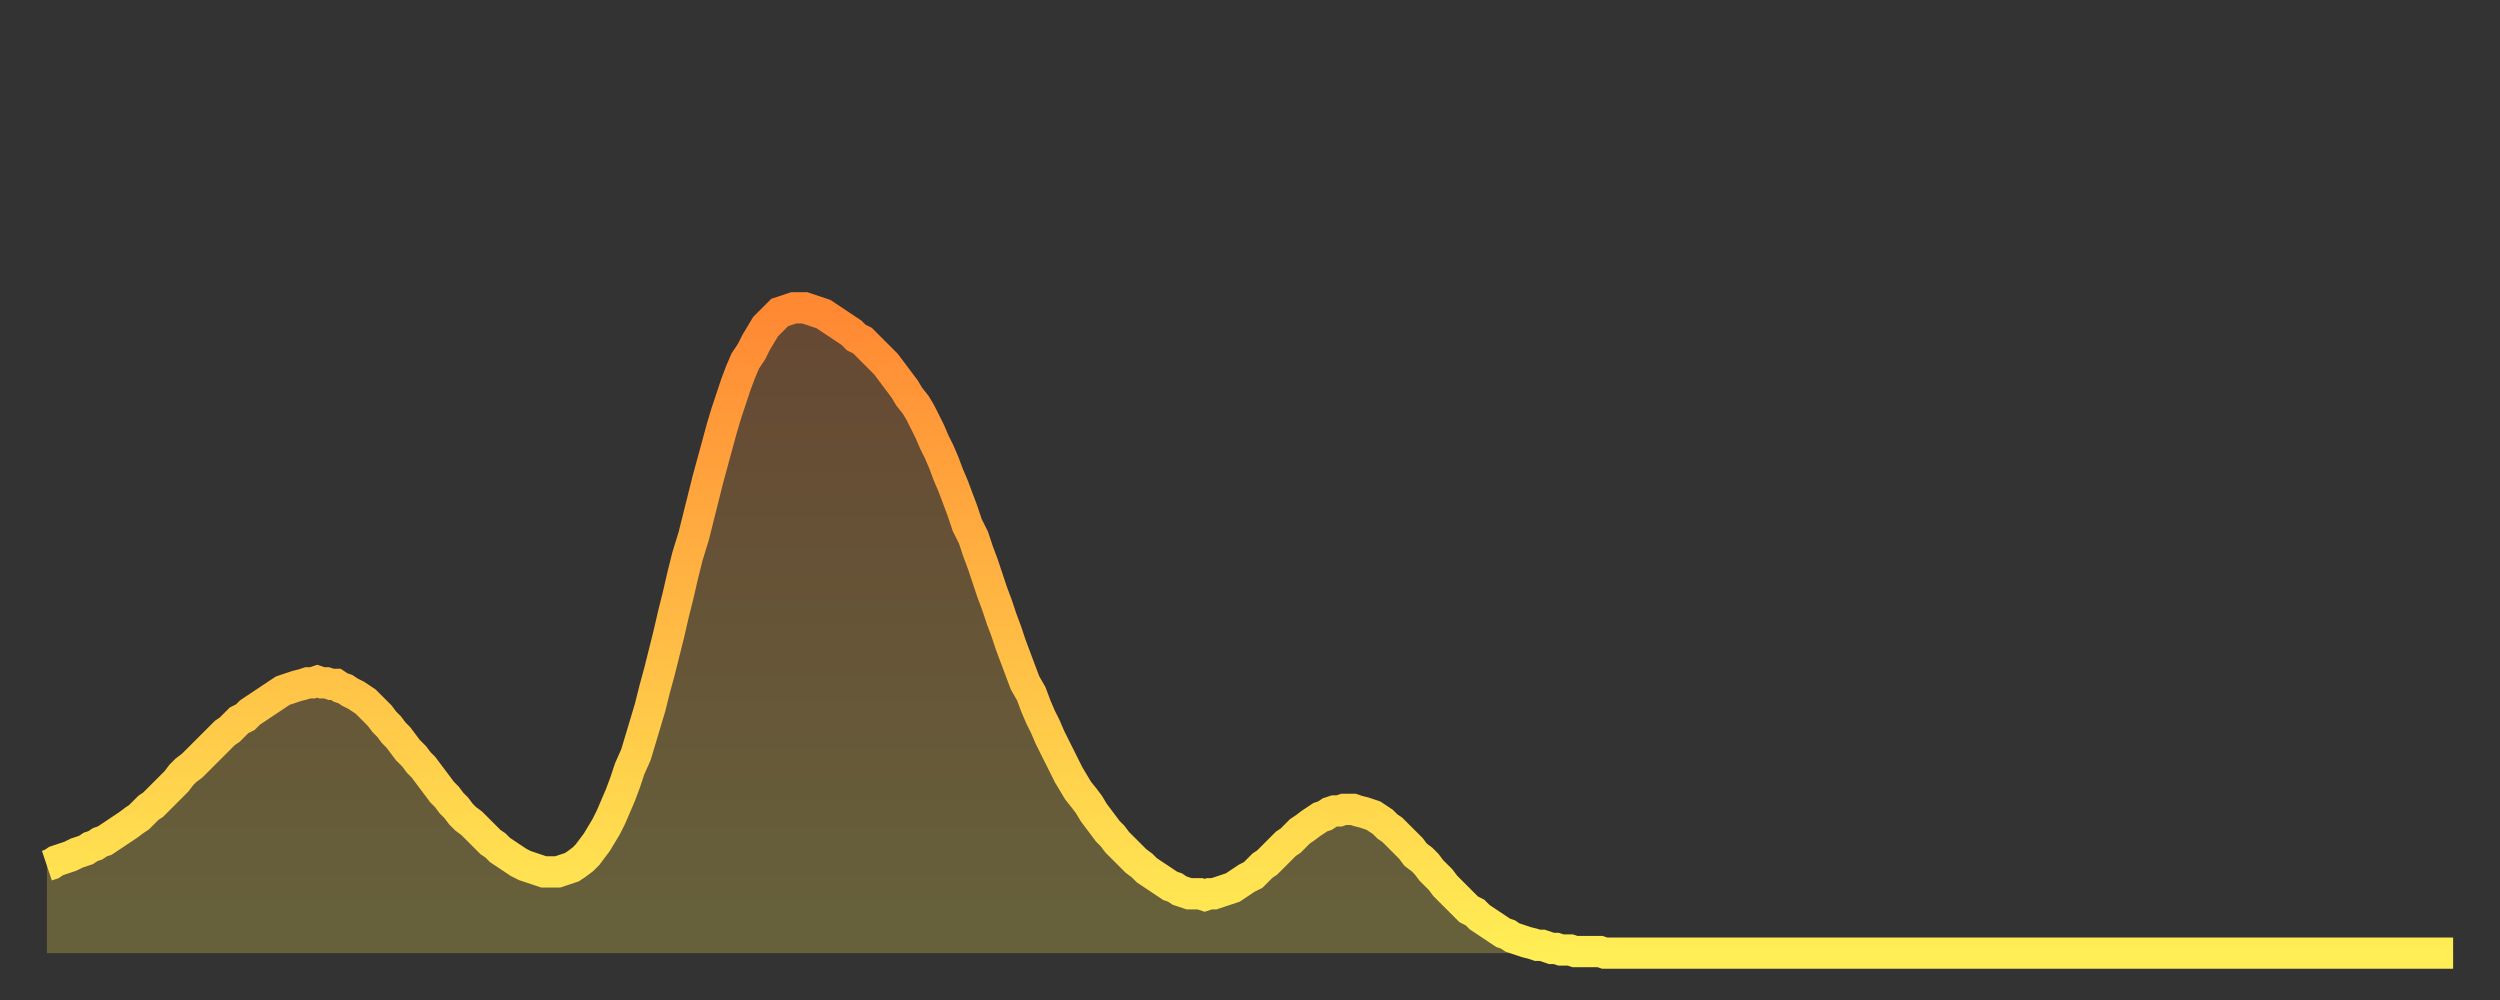 <?xml version="1.0" encoding="utf-8" ?>
<svg baseProfile="full" height="64" version="1.1" width="160" xmlns="http://www.w3.org/2000/svg" xmlns:ev="http://www.w3.org/2001/xml-events" xmlns:xlink="http://www.w3.org/1999/xlink"><rect width="100%" height="100%" fill="#333333" stroke="none"/><defs><linearGradient id="id748576" x1="0" x2="0" y1="0" y2="1"><stop offset="0%" stop-color="#ff8833" /><stop offset="50%" stop-color="#ffbb44" /><stop offset="100%" stop-color="#ffee55" /></linearGradient></defs><g transform="translate(3,3)"><g><path d="M 0.0 52.4 0.3 52.3 0.6 52.1 0.9 52.0 1.2 51.9 1.5 51.8 1.9 51.6 2.2 51.5 2.5 51.4 2.8 51.2 3.1 51.1 3.4 50.9 3.7 50.8 4.0 50.6 4.3 50.4 4.6 50.2 4.9 50.0 5.2 49.8 5.6 49.5 5.9 49.3 6.2 49.0 6.5 48.7 6.8 48.5 7.1 48.2 7.4 47.9 7.7 47.6 8.0 47.3 8.3 47.0 8.6 46.6 8.9 46.3 9.3 46.0 9.6 45.7 9.9 45.4 10.2 45.1 10.5 44.8 10.8 44.5 11.1 44.2 11.4 43.9 11.7 43.7 12.0 43.4 12.3 43.1 12.7 42.9 13.0 42.6 13.3 42.4 13.6 42.2 13.9 42.0 14.2 41.8 14.5 41.6 14.8 41.4 15.1 41.2 15.4 41.1 15.7 41.0 16.0 40.9 16.4 40.8 16.7 40.7 17.0 40.7 17.3 40.6 17.6 40.7 17.9 40.7 18.2 40.8 18.5 40.8 18.8 41.0 19.1 41.1 19.4 41.3 19.8 41.5 20.1 41.7 20.4 41.9 20.7 42.2 21.0 42.5 21.3 42.8 21.6 43.2 21.9 43.5 22.2 43.9 22.5 44.2 22.8 44.6 23.1 45.0 23.5 45.4 23.8 45.8 24.1 46.1 24.4 46.5 24.7 46.9 25.0 47.3 25.3 47.7 25.6 48.0 25.9 48.4 26.2 48.7 26.5 49.1 26.8 49.4 27.2 49.7 27.5 50.0 27.8 50.3 28.1 50.6 28.4 50.9 28.7 51.1 29.0 51.4 29.3 51.6 29.6 51.8 29.9 52.0 30.2 52.2 30.6 52.4 30.9 52.5 31.2 52.6 31.5 52.7 31.8 52.8 32.1 52.8 32.4 52.8 32.7 52.8 33.0 52.7 33.3 52.6 33.6 52.5 33.9 52.3 34.3 52.0 34.6 51.7 34.9 51.3 35.2 50.9 35.5 50.4 35.8 49.9 36.1 49.3 36.4 48.6 36.7 47.9 37.0 47.1 37.3 46.2 37.7 45.3 38.0 44.3 38.3 43.3 38.6 42.3 38.9 41.1 39.2 40.0 39.5 38.8 39.8 37.6 40.1 36.3 40.4 35.1 40.7 33.8 41.0 32.6 41.4 31.3 41.7 30.1 42.0 28.9 42.3 27.7 42.6 26.6 42.9 25.5 43.2 24.4 43.5 23.4 43.8 22.5 44.1 21.6 44.4 20.8 44.7 20.1 45.1 19.5 45.4 18.9 45.7 18.4 46.0 17.9 46.3 17.6 46.6 17.3 46.9 17.0 47.2 16.9 47.5 16.8 47.8 16.7 48.1 16.7 48.5 16.7 48.8 16.8 49.1 16.9 49.4 17.0 49.7 17.1 50.0 17.3 50.3 17.5 50.6 17.7 50.9 17.9 51.2 18.1 51.5 18.3 51.8 18.6 52.2 18.8 52.5 19.1 52.8 19.4 53.1 19.7 53.4 20.0 53.7 20.3 54.0 20.7 54.3 21.1 54.6 21.5 54.9 21.9 55.2 22.4 55.6 22.9 55.9 23.4 56.2 24.0 56.5 24.6 56.8 25.3 57.1 25.9 57.4 26.6 57.7 27.4 58.0 28.1 58.3 28.9 58.6 29.7 58.9 30.6 59.3 31.4 59.6 32.3 59.9 33.1 60.2 34.0 60.5 34.9 60.8 35.7 61.1 36.6 61.4 37.4 61.7 38.3 62.0 39.1 62.3 39.9 62.6 40.7 63.0 41.4 63.3 42.2 63.6 42.9 63.9 43.5 64.2 44.2 64.5 44.8 64.8 45.4 65.1 46.0 65.4 46.6 65.7 47.1 66.0 47.6 66.4 48.1 66.7 48.5 67.0 49.0 67.3 49.4 67.6 49.8 67.9 50.2 68.2 50.5 68.5 50.9 68.8 51.2 69.1 51.5 69.4 51.8 69.7 52.1 70.1 52.4 70.4 52.7 70.7 52.9 71.0 53.1 71.3 53.3 71.6 53.5 71.9 53.7 72.2 53.8 72.5 54.0 72.8 54.1 73.1 54.2 73.5 54.2 73.8 54.2 74.1 54.3 74.4 54.2 74.7 54.2 75.0 54.1 75.3 54.0 75.6 53.9 75.9 53.8 76.2 53.6 76.5 53.4 76.8 53.2 77.2 53.0 77.5 52.7 77.8 52.4 78.1 52.2 78.4 51.9 78.7 51.6 79.0 51.3 79.3 51.0 79.6 50.8 79.9 50.5 80.2 50.2 80.5 50.0 80.9 49.7 81.2 49.5 81.5 49.3 81.8 49.2 82.1 49.0 82.4 48.9 82.7 48.9 83.0 48.8 83.3 48.8 83.6 48.8 83.9 48.9 84.3 49.0 84.6 49.1 84.9 49.2 85.2 49.4 85.5 49.6 85.8 49.9 86.1 50.1 86.4 50.4 86.7 50.7 87.0 51.0 87.3 51.3 87.6 51.7 88.0 52.0 88.3 52.3 88.6 52.7 88.9 53.0 89.2 53.3 89.5 53.7 89.8 54.0 90.1 54.3 90.4 54.6 90.7 54.9 91.0 55.2 91.4 55.4 91.7 55.7 92.0 55.9 92.3 56.1 92.6 56.3 92.9 56.5 93.2 56.7 93.5 56.8 93.8 57.0 94.1 57.1 94.4 57.2 94.7 57.3 95.1 57.4 95.4 57.5 95.7 57.5 96.0 57.6 96.3 57.7 96.6 57.7 96.9 57.8 97.2 57.8 97.5 57.8 97.8 57.9 98.1 57.9 98.4 57.9 98.8 57.9 99.1 57.9 99.4 57.9 99.7 58.0 100.0 58.0 100.3 58.0 100.6 58.0 100.9 58.0 101.2 58.0 101.5 58.0 101.8 58.0 102.2 58.0 102.5 58.0 102.8 58.0 103.1 58.0 103.4 58.0 103.7 58.0 104.0 58.0 104.3 58.0 104.6 58.0 104.9 58.0 105.2 58.0 105.5 58.0 105.9 58.0 106.2 58.0 106.5 58.0 106.8 58.0 107.1 58.0 107.4 58.0 107.7 58.0 108.0 58.0 108.3 58.0 108.6 58.0 108.9 58.0 109.3 58.0 109.6 58.0 109.9 58.0 110.2 58.0 110.5 58.0 110.8 58.0 111.1 58.0 111.4 58.0 111.7 58.0 112.0 58.0 112.3 58.0 112.6 58.0 113.0 58.0 113.3 58.0 113.6 58.0 113.9 58.0 114.2 58.0 114.5 58.0 114.8 58.0 115.1 58.0 115.4 58.0 115.7 58.0 116.0 58.0 116.3 58.0 116.7 58.0 117.0 58.0 117.3 58.0 117.6 58.0 117.9 58.0 118.2 58.0 118.5 58.0 118.8 58.0 119.1 58.0 119.4 58.0 119.7 58.0 120.1 58.0 120.4 58.0 120.7 58.0 121.0 58.0 121.3 58.0 121.6 58.0 121.9 58.0 122.2 58.0 122.5 58.0 122.8 58.0 123.1 58.0 123.4 58.0 123.8 58.0 124.1 58.0 124.4 58.0 124.7 58.0 125.0 58.0 125.3 58.0 125.6 58.0 125.9 58.0 126.2 58.0 126.5 58.0 126.8 58.0 127.2 58.0 127.5 58.0 127.8 58.0 128.1 58.0 128.4 58.0 128.7 58.0 129.0 58.0 129.3 58.0 129.6 58.0 129.9 58.0 130.2 58.0 130.5 58.0 130.9 58.0 131.2 58.0 131.5 58.0 131.8 58.0 132.1 58.0 132.4 58.0 132.7 58.0 133.0 58.0 133.3 58.0 133.6 58.0 133.9 58.0 134.2 58.0 134.6 58.0 134.9 58.0 135.2 58.0 135.5 58.0 135.8 58.0 136.1 58.0 136.4 58.0 136.7 58.0 137.0 58.0 137.3 58.0 137.6 58.0 138.0 58.0 138.3 58.0 138.6 58.0 138.9 58.0 139.2 58.0 139.5 58.0 139.8 58.0 140.1 58.0 140.4 58.0 140.7 58.0 141.0 58.0 141.3 58.0 141.7 58.0 142.0 58.0 142.3 58.0 142.6 58.0 142.9 58.0 143.2 58.0 143.5 58.0 143.8 58.0 144.1 58.0 144.4 58.0 144.7 58.0 145.1 58.0 145.4 58.0 145.7 58.0 146.0 58.0 146.3 58.0 146.6 58.0 146.9 58.0 147.2 58.0 147.5 58.0 147.8 58.0 148.1 58.0 148.4 58.0 148.8 58.0 149.1 58.0 149.4 58.0 149.7 58.0 150.0 58.0 150.3 58.0 150.6 58.0 150.9 58.0 151.2 58.0 151.5 58.0 151.8 58.0 152.1 58.0 152.5 58.0 152.8 58.0 153.1 58.0 153.4 58.0 153.7 58.0 154.0 58.0" fill="none" id="graph-curve" opacity="1" stroke="url(#id748576)" stroke-width="2" /><path d="M 0 58 L 0.0 52.4 0.3 52.3 0.6 52.1 0.9 52.0 1.2 51.9 1.5 51.8 1.9 51.6 2.2 51.5 2.5 51.4 2.8 51.2 3.1 51.1 3.4 50.9 3.7 50.8 4.0 50.6 4.3 50.4 4.6 50.2 4.9 50.0 5.2 49.8 5.6 49.5 5.9 49.3 6.2 49.0 6.5 48.7 6.8 48.5 7.1 48.2 7.4 47.9 7.7 47.6 8.0 47.3 8.3 47.0 8.6 46.6 8.9 46.3 9.3 46.0 9.6 45.7 9.9 45.4 10.2 45.1 10.5 44.8 10.8 44.5 11.1 44.2 11.4 43.9 11.7 43.7 12.0 43.4 12.3 43.1 12.7 42.9 13.0 42.6 13.3 42.4 13.6 42.2 13.9 42.0 14.2 41.8 14.5 41.6 14.8 41.4 15.1 41.2 15.4 41.1 15.7 41.0 16.0 40.9 16.4 40.8 16.7 40.7 17.0 40.7 17.3 40.6 17.6 40.7 17.9 40.7 18.2 40.8 18.5 40.8 18.8 41.0 19.1 41.1 19.4 41.3 19.8 41.5 20.1 41.7 20.4 41.9 20.7 42.2 21.0 42.5 21.3 42.8 21.6 43.2 21.9 43.5 22.2 43.9 22.5 44.2 22.8 44.6 23.1 45.0 23.5 45.4 23.8 45.8 24.1 46.1 24.4 46.5 24.7 46.9 25.0 47.3 25.3 47.7 25.6 48.0 25.9 48.4 26.2 48.7 26.5 49.1 26.8 49.4 27.2 49.7 27.5 50.0 27.8 50.3 28.1 50.6 28.4 50.9 28.7 51.1 29.0 51.4 29.3 51.6 29.6 51.8 29.9 52.0 30.2 52.2 30.6 52.4 30.9 52.5 31.2 52.6 31.5 52.7 31.8 52.8 32.1 52.8 32.4 52.8 32.7 52.8 33.0 52.7 33.3 52.6 33.6 52.5 33.9 52.3 34.3 52.0 34.6 51.7 34.9 51.3 35.2 50.9 35.5 50.4 35.8 49.9 36.1 49.3 36.4 48.6 36.7 47.9 37.0 47.1 37.3 46.2 37.7 45.3 38.0 44.3 38.3 43.3 38.6 42.3 38.9 41.1 39.2 40.0 39.5 38.8 39.8 37.6 40.1 36.3 40.4 35.1 40.7 33.8 41.0 32.6 41.4 31.3 41.7 30.1 42.0 28.9 42.3 27.7 42.6 26.6 42.9 25.5 43.2 24.4 43.5 23.4 43.8 22.5 44.1 21.6 44.4 20.8 44.7 20.1 45.1 19.5 45.4 18.9 45.7 18.4 46.0 17.9 46.3 17.6 46.6 17.3 46.9 17.0 47.2 16.9 47.5 16.8 47.8 16.7 48.1 16.7 48.5 16.7 48.8 16.8 49.1 16.9 49.4 17.0 49.7 17.1 50.0 17.3 50.3 17.5 50.6 17.7 50.9 17.9 51.2 18.1 51.5 18.3 51.8 18.6 52.2 18.8 52.5 19.1 52.8 19.4 53.1 19.7 53.4 20.0 53.7 20.3 54.0 20.7 54.3 21.1 54.6 21.5 54.9 21.9 55.2 22.4 55.6 22.9 55.9 23.4 56.2 24.0 56.5 24.6 56.8 25.3 57.1 25.9 57.4 26.6 57.7 27.4 58.0 28.1 58.3 28.9 58.6 29.7 58.9 30.6 59.3 31.4 59.6 32.3 59.9 33.1 60.2 34.0 60.5 34.9 60.8 35.7 61.1 36.6 61.4 37.4 61.7 38.3 62.0 39.1 62.3 39.9 62.6 40.7 63.0 41.4 63.3 42.2 63.6 42.9 63.9 43.5 64.2 44.2 64.5 44.8 64.8 45.4 65.1 46.0 65.4 46.6 65.7 47.1 66.0 47.6 66.4 48.1 66.7 48.5 67.0 49.0 67.3 49.4 67.6 49.8 67.9 50.2 68.2 50.5 68.5 50.9 68.8 51.2 69.1 51.5 69.4 51.8 69.7 52.1 70.1 52.4 70.4 52.7 70.7 52.9 71.0 53.1 71.3 53.3 71.6 53.5 71.9 53.7 72.2 53.8 72.5 54.0 72.8 54.1 73.1 54.2 73.5 54.2 73.8 54.2 74.1 54.3 74.4 54.2 74.7 54.2 75.0 54.1 75.3 54.0 75.6 53.9 75.9 53.8 76.2 53.6 76.5 53.4 76.8 53.2 77.2 53.0 77.5 52.7 77.8 52.4 78.1 52.2 78.4 51.9 78.7 51.6 79.0 51.3 79.3 51.0 79.6 50.8 79.9 50.5 80.2 50.2 80.5 50.0 80.9 49.7 81.2 49.5 81.5 49.3 81.8 49.2 82.1 49.0 82.4 48.9 82.7 48.9 83.0 48.8 83.3 48.8 83.6 48.8 83.9 48.9 84.3 49.0 84.6 49.1 84.9 49.2 85.2 49.4 85.5 49.6 85.8 49.9 86.1 50.1 86.4 50.4 86.7 50.7 87.0 51.0 87.3 51.3 87.6 51.7 88.0 52.0 88.3 52.3 88.6 52.7 88.9 53.0 89.2 53.3 89.5 53.7 89.8 54.0 90.1 54.3 90.4 54.6 90.7 54.9 91.0 55.2 91.4 55.4 91.7 55.7 92.0 55.9 92.3 56.1 92.6 56.3 92.9 56.5 93.2 56.7 93.5 56.8 93.8 57.0 94.1 57.1 94.4 57.2 94.7 57.3 95.1 57.4 95.4 57.5 95.7 57.5 96.0 57.6 96.3 57.7 96.6 57.7 96.9 57.8 97.2 57.8 97.5 57.8 97.8 57.9 98.1 57.9 98.4 57.9 98.8 57.9 99.1 57.9 99.4 57.9 99.7 58.0 100.0 58.0 100.3 58.0 100.6 58.0 100.9 58.0 101.2 58.0 101.5 58.0 101.8 58.0 102.2 58.0 102.5 58.0 102.8 58.0 103.1 58.0 103.4 58.0 103.7 58.0 104.0 58.0 104.3 58.0 104.6 58.0 104.9 58.0 105.2 58.0 105.5 58.0 105.9 58.0 106.2 58.0 106.5 58.0 106.8 58.0 107.1 58.0 107.4 58.0 107.7 58.0 108.0 58.0 108.3 58.0 108.6 58.0 108.9 58.0 109.3 58.0 109.6 58.0 109.9 58.0 110.2 58.0 110.5 58.0 110.8 58.0 111.1 58.0 111.4 58.0 111.7 58.0 112.0 58.0 112.3 58.0 112.6 58.0 113.0 58.0 113.3 58.0 113.6 58.0 113.9 58.0 114.2 58.0 114.5 58.0 114.8 58.0 115.1 58.0 115.4 58.0 115.7 58.0 116.0 58.0 116.3 58.0 116.7 58.0 117.0 58.0 117.3 58.0 117.6 58.0 117.9 58.0 118.2 58.0 118.5 58.0 118.8 58.0 119.1 58.0 119.4 58.0 119.7 58.0 120.1 58.0 120.4 58.0 120.7 58.0 121.0 58.0 121.3 58.0 121.6 58.0 121.9 58.0 122.2 58.0 122.5 58.0 122.8 58.0 123.1 58.0 123.4 58.0 123.8 58.0 124.1 58.0 124.4 58.0 124.7 58.0 125.0 58.0 125.3 58.0 125.6 58.0 125.9 58.0 126.2 58.0 126.5 58.0 126.8 58.0 127.2 58.0 127.5 58.0 127.8 58.0 128.1 58.0 128.4 58.0 128.7 58.0 129.0 58.0 129.3 58.0 129.6 58.0 129.9 58.0 130.2 58.0 130.5 58.0 130.9 58.0 131.2 58.0 131.5 58.0 131.8 58.0 132.1 58.0 132.4 58.0 132.7 58.0 133.0 58.0 133.3 58.0 133.6 58.0 133.9 58.0 134.2 58.0 134.6 58.0 134.9 58.0 135.2 58.0 135.5 58.0 135.8 58.0 136.1 58.0 136.4 58.0 136.7 58.0 137.0 58.0 137.3 58.0 137.6 58.0 138.0 58.0 138.3 58.0 138.6 58.0 138.9 58.0 139.2 58.0 139.5 58.0 139.8 58.0 140.1 58.0 140.4 58.0 140.7 58.0 141.0 58.0 141.3 58.0 141.7 58.0 142.0 58.0 142.3 58.0 142.6 58.0 142.9 58.0 143.2 58.0 143.5 58.0 143.8 58.0 144.1 58.0 144.4 58.0 144.7 58.0 145.1 58.0 145.4 58.0 145.7 58.0 146.0 58.0 146.3 58.0 146.6 58.0 146.9 58.0 147.2 58.0 147.5 58.0 147.8 58.0 148.1 58.0 148.4 58.0 148.8 58.0 149.1 58.0 149.4 58.0 149.7 58.0 150.0 58.0 150.3 58.0 150.6 58.0 150.9 58.0 151.2 58.0 151.5 58.0 151.8 58.0 152.1 58.0 152.5 58.0 152.8 58.0 153.1 58.0 153.4 58.0 153.7 58.0 154.0 58.0 154 58" fill="url(#id748576)" fill-opacity=".25" id="graph-shadow" /></g></g></svg>